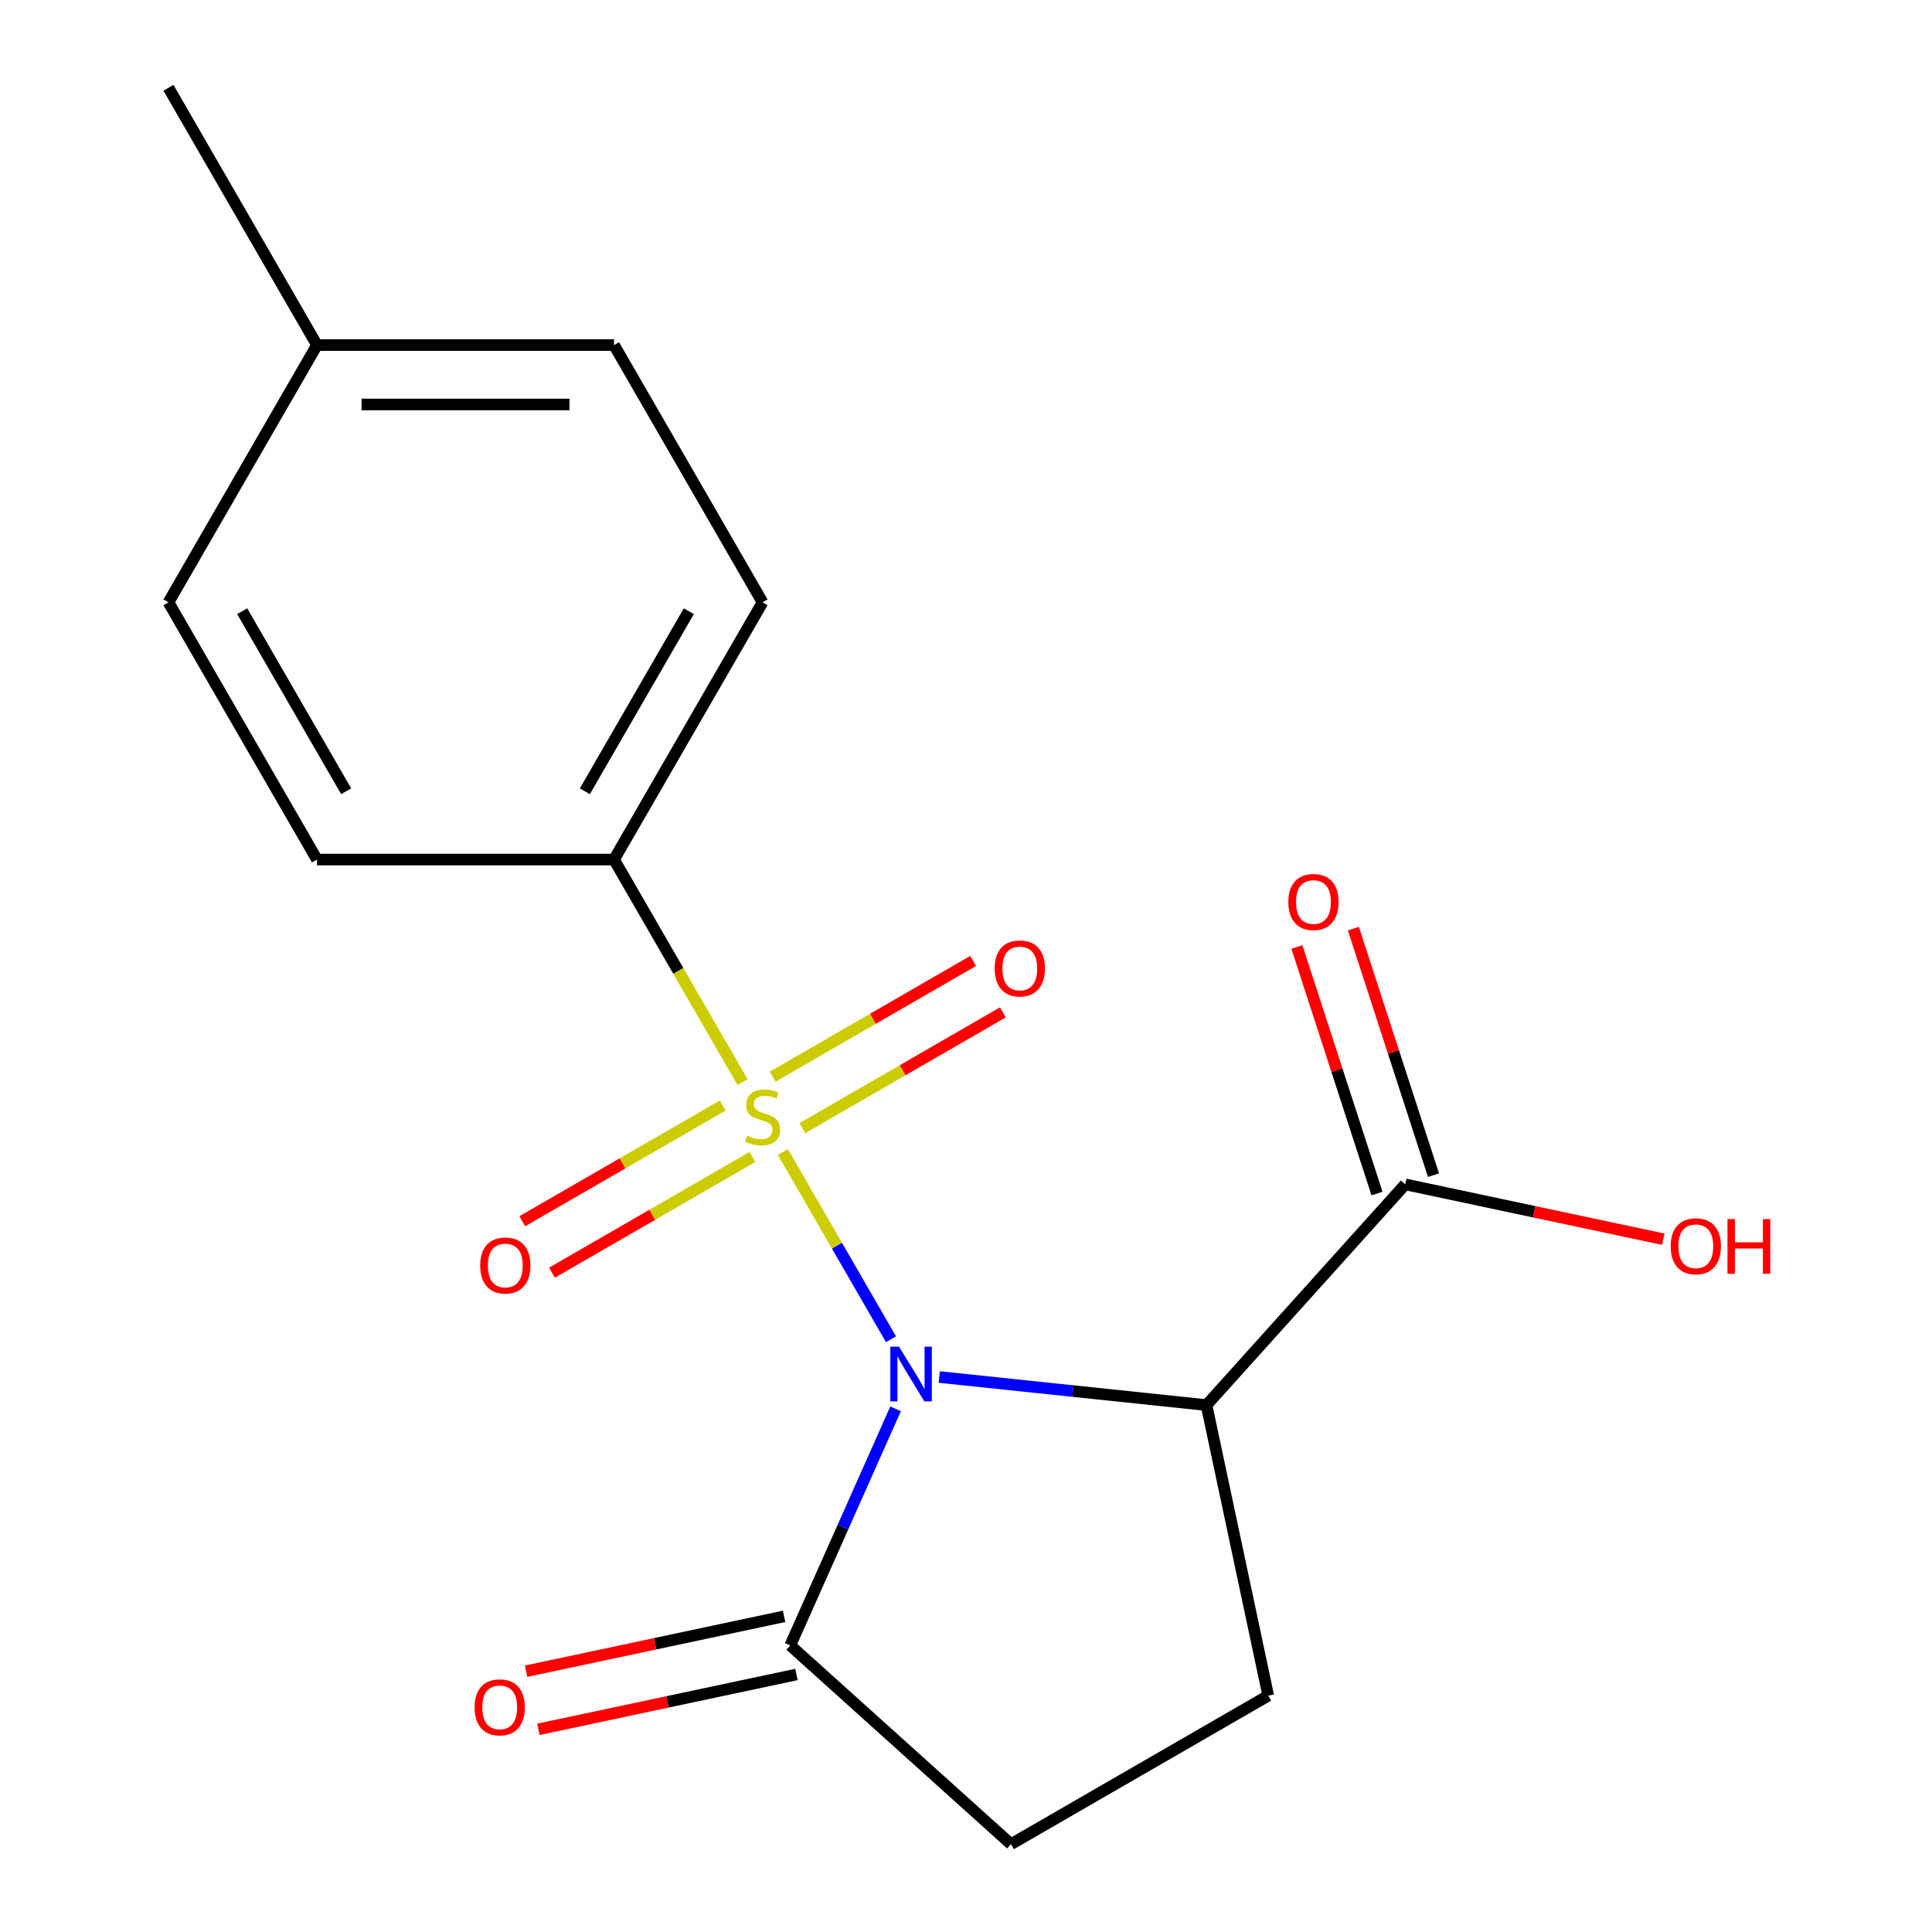 <?xml version='1.0' encoding='iso-8859-1'?>
<svg version='1.1' baseProfile='full'
              xmlns='http://www.w3.org/2000/svg'
                      xmlns:rdkit='http://www.rdkit.org/xml'
                      xmlns:xlink='http://www.w3.org/1999/xlink'
                  xml:space='preserve'
width='1000px' height='1000px' viewBox='0 0 1000 1000'>
<!-- END OF HEADER -->
<rect style='opacity:1.0;fill:#FFFFFF;stroke:none' width='1000' height='1000' x='0' y='0'> </rect>
<path class='bond-0' d='M 461.177,693.206 L 433.192,644.734' style='fill:none;fill-rule:evenodd;stroke:#0000FF;stroke-width:6px;stroke-linecap:butt;stroke-linejoin:miter;stroke-opacity:1' />
<path class='bond-0' d='M 433.192,644.734 L 405.207,596.263' style='fill:none;fill-rule:evenodd;stroke:#CCCC00;stroke-width:6px;stroke-linecap:butt;stroke-linejoin:miter;stroke-opacity:1' />
<path class='bond-1' d='M 486.156,712.743 L 555.317,720.012' style='fill:none;fill-rule:evenodd;stroke:#0000FF;stroke-width:6px;stroke-linecap:butt;stroke-linejoin:miter;stroke-opacity:1' />
<path class='bond-1' d='M 555.317,720.012 L 624.479,727.281' style='fill:none;fill-rule:evenodd;stroke:#000000;stroke-width:6px;stroke-linecap:butt;stroke-linejoin:miter;stroke-opacity:1' />
<path class='bond-2' d='M 463.556,729.213 L 436.296,790.44' style='fill:none;fill-rule:evenodd;stroke:#0000FF;stroke-width:6px;stroke-linecap:butt;stroke-linejoin:miter;stroke-opacity:1' />
<path class='bond-2' d='M 436.296,790.44 L 409.036,851.667' style='fill:none;fill-rule:evenodd;stroke:#000000;stroke-width:6px;stroke-linecap:butt;stroke-linejoin:miter;stroke-opacity:1' />
<path class='bond-4' d='M 384.326,560.095 L 351.074,502.501' style='fill:none;fill-rule:evenodd;stroke:#CCCC00;stroke-width:6px;stroke-linecap:butt;stroke-linejoin:miter;stroke-opacity:1' />
<path class='bond-4' d='M 351.074,502.501 L 317.822,444.908' style='fill:none;fill-rule:evenodd;stroke:#000000;stroke-width:6px;stroke-linecap:butt;stroke-linejoin:miter;stroke-opacity:1' />
<path class='bond-6' d='M 374.086,572.205 L 322.208,602.157' style='fill:none;fill-rule:evenodd;stroke:#CCCC00;stroke-width:6px;stroke-linecap:butt;stroke-linejoin:miter;stroke-opacity:1' />
<path class='bond-6' d='M 322.208,602.157 L 270.329,632.109' style='fill:none;fill-rule:evenodd;stroke:#FF0000;stroke-width:6px;stroke-linecap:butt;stroke-linejoin:miter;stroke-opacity:1' />
<path class='bond-6' d='M 389.461,598.835 L 337.583,628.787' style='fill:none;fill-rule:evenodd;stroke:#CCCC00;stroke-width:6px;stroke-linecap:butt;stroke-linejoin:miter;stroke-opacity:1' />
<path class='bond-6' d='M 337.583,628.787 L 285.704,658.739' style='fill:none;fill-rule:evenodd;stroke:#FF0000;stroke-width:6px;stroke-linecap:butt;stroke-linejoin:miter;stroke-opacity:1' />
<path class='bond-7' d='M 415.308,583.912 L 467.187,553.96' style='fill:none;fill-rule:evenodd;stroke:#CCCC00;stroke-width:6px;stroke-linecap:butt;stroke-linejoin:miter;stroke-opacity:1' />
<path class='bond-7' d='M 467.187,553.96 L 519.065,524.008' style='fill:none;fill-rule:evenodd;stroke:#FF0000;stroke-width:6px;stroke-linecap:butt;stroke-linejoin:miter;stroke-opacity:1' />
<path class='bond-7' d='M 399.933,557.282 L 451.812,527.33' style='fill:none;fill-rule:evenodd;stroke:#CCCC00;stroke-width:6px;stroke-linecap:butt;stroke-linejoin:miter;stroke-opacity:1' />
<path class='bond-7' d='M 451.812,527.33 L 503.69,497.378' style='fill:none;fill-rule:evenodd;stroke:#FF0000;stroke-width:6px;stroke-linecap:butt;stroke-linejoin:miter;stroke-opacity:1' />
<path class='bond-3' d='M 624.479,727.281 L 727.358,613.023' style='fill:none;fill-rule:evenodd;stroke:#000000;stroke-width:6px;stroke-linecap:butt;stroke-linejoin:miter;stroke-opacity:1' />
<path class='bond-5' d='M 624.479,727.281 L 656.446,877.671' style='fill:none;fill-rule:evenodd;stroke:#000000;stroke-width:6px;stroke-linecap:butt;stroke-linejoin:miter;stroke-opacity:1' />
<path class='bond-8' d='M 409.036,851.667 L 523.294,954.545' style='fill:none;fill-rule:evenodd;stroke:#000000;stroke-width:6px;stroke-linecap:butt;stroke-linejoin:miter;stroke-opacity:1' />
<path class='bond-9' d='M 405.84,836.628 L 339.067,850.821' style='fill:none;fill-rule:evenodd;stroke:#000000;stroke-width:6px;stroke-linecap:butt;stroke-linejoin:miter;stroke-opacity:1' />
<path class='bond-9' d='M 339.067,850.821 L 272.294,865.014' style='fill:none;fill-rule:evenodd;stroke:#FF0000;stroke-width:6px;stroke-linecap:butt;stroke-linejoin:miter;stroke-opacity:1' />
<path class='bond-9' d='M 412.233,866.706 L 345.46,880.899' style='fill:none;fill-rule:evenodd;stroke:#000000;stroke-width:6px;stroke-linecap:butt;stroke-linejoin:miter;stroke-opacity:1' />
<path class='bond-9' d='M 345.46,880.899 L 278.687,895.092' style='fill:none;fill-rule:evenodd;stroke:#FF0000;stroke-width:6px;stroke-linecap:butt;stroke-linejoin:miter;stroke-opacity:1' />
<path class='bond-10' d='M 741.98,608.272 L 721.247,544.461' style='fill:none;fill-rule:evenodd;stroke:#000000;stroke-width:6px;stroke-linecap:butt;stroke-linejoin:miter;stroke-opacity:1' />
<path class='bond-10' d='M 721.247,544.461 L 700.514,480.651' style='fill:none;fill-rule:evenodd;stroke:#FF0000;stroke-width:6px;stroke-linecap:butt;stroke-linejoin:miter;stroke-opacity:1' />
<path class='bond-10' d='M 712.735,617.774 L 692.002,553.963' style='fill:none;fill-rule:evenodd;stroke:#000000;stroke-width:6px;stroke-linecap:butt;stroke-linejoin:miter;stroke-opacity:1' />
<path class='bond-10' d='M 692.002,553.963 L 671.269,490.153' style='fill:none;fill-rule:evenodd;stroke:#FF0000;stroke-width:6px;stroke-linecap:butt;stroke-linejoin:miter;stroke-opacity:1' />
<path class='bond-13' d='M 727.358,613.023 L 794.131,627.216' style='fill:none;fill-rule:evenodd;stroke:#000000;stroke-width:6px;stroke-linecap:butt;stroke-linejoin:miter;stroke-opacity:1' />
<path class='bond-13' d='M 794.131,627.216 L 860.904,641.409' style='fill:none;fill-rule:evenodd;stroke:#FF0000;stroke-width:6px;stroke-linecap:butt;stroke-linejoin:miter;stroke-opacity:1' />
<path class='bond-11' d='M 317.822,444.908 L 394.697,311.757' style='fill:none;fill-rule:evenodd;stroke:#000000;stroke-width:6px;stroke-linecap:butt;stroke-linejoin:miter;stroke-opacity:1' />
<path class='bond-11' d='M 302.723,409.56 L 356.536,316.354' style='fill:none;fill-rule:evenodd;stroke:#000000;stroke-width:6px;stroke-linecap:butt;stroke-linejoin:miter;stroke-opacity:1' />
<path class='bond-12' d='M 317.822,444.908 L 164.073,444.908' style='fill:none;fill-rule:evenodd;stroke:#000000;stroke-width:6px;stroke-linecap:butt;stroke-linejoin:miter;stroke-opacity:1' />
<path class='bond-18' d='M 656.446,877.671 L 523.294,954.545' style='fill:none;fill-rule:evenodd;stroke:#000000;stroke-width:6px;stroke-linecap:butt;stroke-linejoin:miter;stroke-opacity:1' />
<path class='bond-14' d='M 394.697,311.757 L 317.822,178.606' style='fill:none;fill-rule:evenodd;stroke:#000000;stroke-width:6px;stroke-linecap:butt;stroke-linejoin:miter;stroke-opacity:1' />
<path class='bond-15' d='M 164.073,444.908 L 87.198,311.757' style='fill:none;fill-rule:evenodd;stroke:#000000;stroke-width:6px;stroke-linecap:butt;stroke-linejoin:miter;stroke-opacity:1' />
<path class='bond-15' d='M 179.172,409.56 L 125.359,316.354' style='fill:none;fill-rule:evenodd;stroke:#000000;stroke-width:6px;stroke-linecap:butt;stroke-linejoin:miter;stroke-opacity:1' />
<path class='bond-19' d='M 317.822,178.606 L 164.073,178.606' style='fill:none;fill-rule:evenodd;stroke:#000000;stroke-width:6px;stroke-linecap:butt;stroke-linejoin:miter;stroke-opacity:1' />
<path class='bond-19' d='M 294.76,209.355 L 187.135,209.355' style='fill:none;fill-rule:evenodd;stroke:#000000;stroke-width:6px;stroke-linecap:butt;stroke-linejoin:miter;stroke-opacity:1' />
<path class='bond-16' d='M 87.198,311.757 L 164.073,178.606' style='fill:none;fill-rule:evenodd;stroke:#000000;stroke-width:6px;stroke-linecap:butt;stroke-linejoin:miter;stroke-opacity:1' />
<path class='bond-17' d='M 164.073,178.606 L 87.198,45.455' style='fill:none;fill-rule:evenodd;stroke:#000000;stroke-width:6px;stroke-linecap:butt;stroke-linejoin:miter;stroke-opacity:1' />
<path  class='atom-0' d='M 465.312 697.05
L 474.592 712.05
Q 475.512 713.53, 476.992 716.21
Q 478.472 718.89, 478.552 719.05
L 478.552 697.05
L 482.312 697.05
L 482.312 725.37
L 478.432 725.37
L 468.472 708.97
Q 467.312 707.05, 466.072 704.85
Q 464.872 702.65, 464.512 701.97
L 464.512 725.37
L 460.832 725.37
L 460.832 697.05
L 465.312 697.05
' fill='#0000FF'/>
<path  class='atom-1' d='M 386.697 587.779
Q 387.017 587.899, 388.337 588.459
Q 389.657 589.019, 391.097 589.379
Q 392.577 589.699, 394.017 589.699
Q 396.697 589.699, 398.257 588.419
Q 399.817 587.099, 399.817 584.819
Q 399.817 583.259, 399.017 582.299
Q 398.257 581.339, 397.057 580.819
Q 395.857 580.299, 393.857 579.699
Q 391.337 578.939, 389.817 578.219
Q 388.337 577.499, 387.257 575.979
Q 386.217 574.459, 386.217 571.899
Q 386.217 568.339, 388.617 566.139
Q 391.057 563.939, 395.857 563.939
Q 399.137 563.939, 402.857 565.499
L 401.937 568.579
Q 398.537 567.179, 395.977 567.179
Q 393.217 567.179, 391.697 568.339
Q 390.177 569.459, 390.217 571.419
Q 390.217 572.939, 390.977 573.859
Q 391.777 574.779, 392.897 575.299
Q 394.057 575.819, 395.977 576.419
Q 398.537 577.219, 400.057 578.019
Q 401.577 578.819, 402.657 580.459
Q 403.777 582.059, 403.777 584.819
Q 403.777 588.739, 401.137 590.859
Q 398.537 592.939, 394.177 592.939
Q 391.657 592.939, 389.737 592.379
Q 387.857 591.859, 385.617 590.939
L 386.697 587.779
' fill='#CCCC00'/>
<path  class='atom-7' d='M 248.546 655.013
Q 248.546 648.213, 251.906 644.413
Q 255.266 640.613, 261.546 640.613
Q 267.826 640.613, 271.186 644.413
Q 274.546 648.213, 274.546 655.013
Q 274.546 661.893, 271.146 665.813
Q 267.746 669.693, 261.546 669.693
Q 255.306 669.693, 251.906 665.813
Q 248.546 661.933, 248.546 655.013
M 261.546 666.493
Q 265.866 666.493, 268.186 663.613
Q 270.546 660.693, 270.546 655.013
Q 270.546 649.453, 268.186 646.653
Q 265.866 643.813, 261.546 643.813
Q 257.226 643.813, 254.866 646.613
Q 252.546 649.413, 252.546 655.013
Q 252.546 660.733, 254.866 663.613
Q 257.226 666.493, 261.546 666.493
' fill='#FF0000'/>
<path  class='atom-8' d='M 514.848 501.264
Q 514.848 494.464, 518.208 490.664
Q 521.568 486.864, 527.848 486.864
Q 534.128 486.864, 537.488 490.664
Q 540.848 494.464, 540.848 501.264
Q 540.848 508.144, 537.448 512.064
Q 534.048 515.944, 527.848 515.944
Q 521.608 515.944, 518.208 512.064
Q 514.848 508.184, 514.848 501.264
M 527.848 512.744
Q 532.168 512.744, 534.488 509.864
Q 536.848 506.944, 536.848 501.264
Q 536.848 495.704, 534.488 492.904
Q 532.168 490.064, 527.848 490.064
Q 523.528 490.064, 521.168 492.864
Q 518.848 495.664, 518.848 501.264
Q 518.848 506.984, 521.168 509.864
Q 523.528 512.744, 527.848 512.744
' fill='#FF0000'/>
<path  class='atom-10' d='M 245.647 883.713
Q 245.647 876.913, 249.007 873.113
Q 252.367 869.313, 258.647 869.313
Q 264.927 869.313, 268.287 873.113
Q 271.647 876.913, 271.647 883.713
Q 271.647 890.593, 268.247 894.513
Q 264.847 898.393, 258.647 898.393
Q 252.407 898.393, 249.007 894.513
Q 245.647 890.633, 245.647 883.713
M 258.647 895.193
Q 262.967 895.193, 265.287 892.313
Q 267.647 889.393, 267.647 883.713
Q 267.647 878.153, 265.287 875.353
Q 262.967 872.513, 258.647 872.513
Q 254.327 872.513, 251.967 875.313
Q 249.647 878.113, 249.647 883.713
Q 249.647 889.433, 251.967 892.313
Q 254.327 895.193, 258.647 895.193
' fill='#FF0000'/>
<path  class='atom-11' d='M 666.846 466.878
Q 666.846 460.078, 670.206 456.278
Q 673.566 452.478, 679.846 452.478
Q 686.126 452.478, 689.486 456.278
Q 692.846 460.078, 692.846 466.878
Q 692.846 473.758, 689.446 477.678
Q 686.046 481.558, 679.846 481.558
Q 673.606 481.558, 670.206 477.678
Q 666.846 473.798, 666.846 466.878
M 679.846 478.358
Q 684.166 478.358, 686.486 475.478
Q 688.846 472.558, 688.846 466.878
Q 688.846 461.318, 686.486 458.518
Q 684.166 455.678, 679.846 455.678
Q 675.526 455.678, 673.166 458.478
Q 670.846 461.278, 670.846 466.878
Q 670.846 472.598, 673.166 475.478
Q 675.526 478.358, 679.846 478.358
' fill='#FF0000'/>
<path  class='atom-14' d='M 864.747 645.069
Q 864.747 638.269, 868.107 634.469
Q 871.467 630.669, 877.747 630.669
Q 884.027 630.669, 887.387 634.469
Q 890.747 638.269, 890.747 645.069
Q 890.747 651.949, 887.347 655.869
Q 883.947 659.749, 877.747 659.749
Q 871.507 659.749, 868.107 655.869
Q 864.747 651.989, 864.747 645.069
M 877.747 656.549
Q 882.067 656.549, 884.387 653.669
Q 886.747 650.749, 886.747 645.069
Q 886.747 639.509, 884.387 636.709
Q 882.067 633.869, 877.747 633.869
Q 873.427 633.869, 871.067 636.669
Q 868.747 639.469, 868.747 645.069
Q 868.747 650.789, 871.067 653.669
Q 873.427 656.549, 877.747 656.549
' fill='#FF0000'/>
<path  class='atom-14' d='M 894.147 630.989
L 897.987 630.989
L 897.987 643.029
L 912.467 643.029
L 912.467 630.989
L 916.307 630.989
L 916.307 659.309
L 912.467 659.309
L 912.467 646.229
L 897.987 646.229
L 897.987 659.309
L 894.147 659.309
L 894.147 630.989
' fill='#FF0000'/>
</svg>
